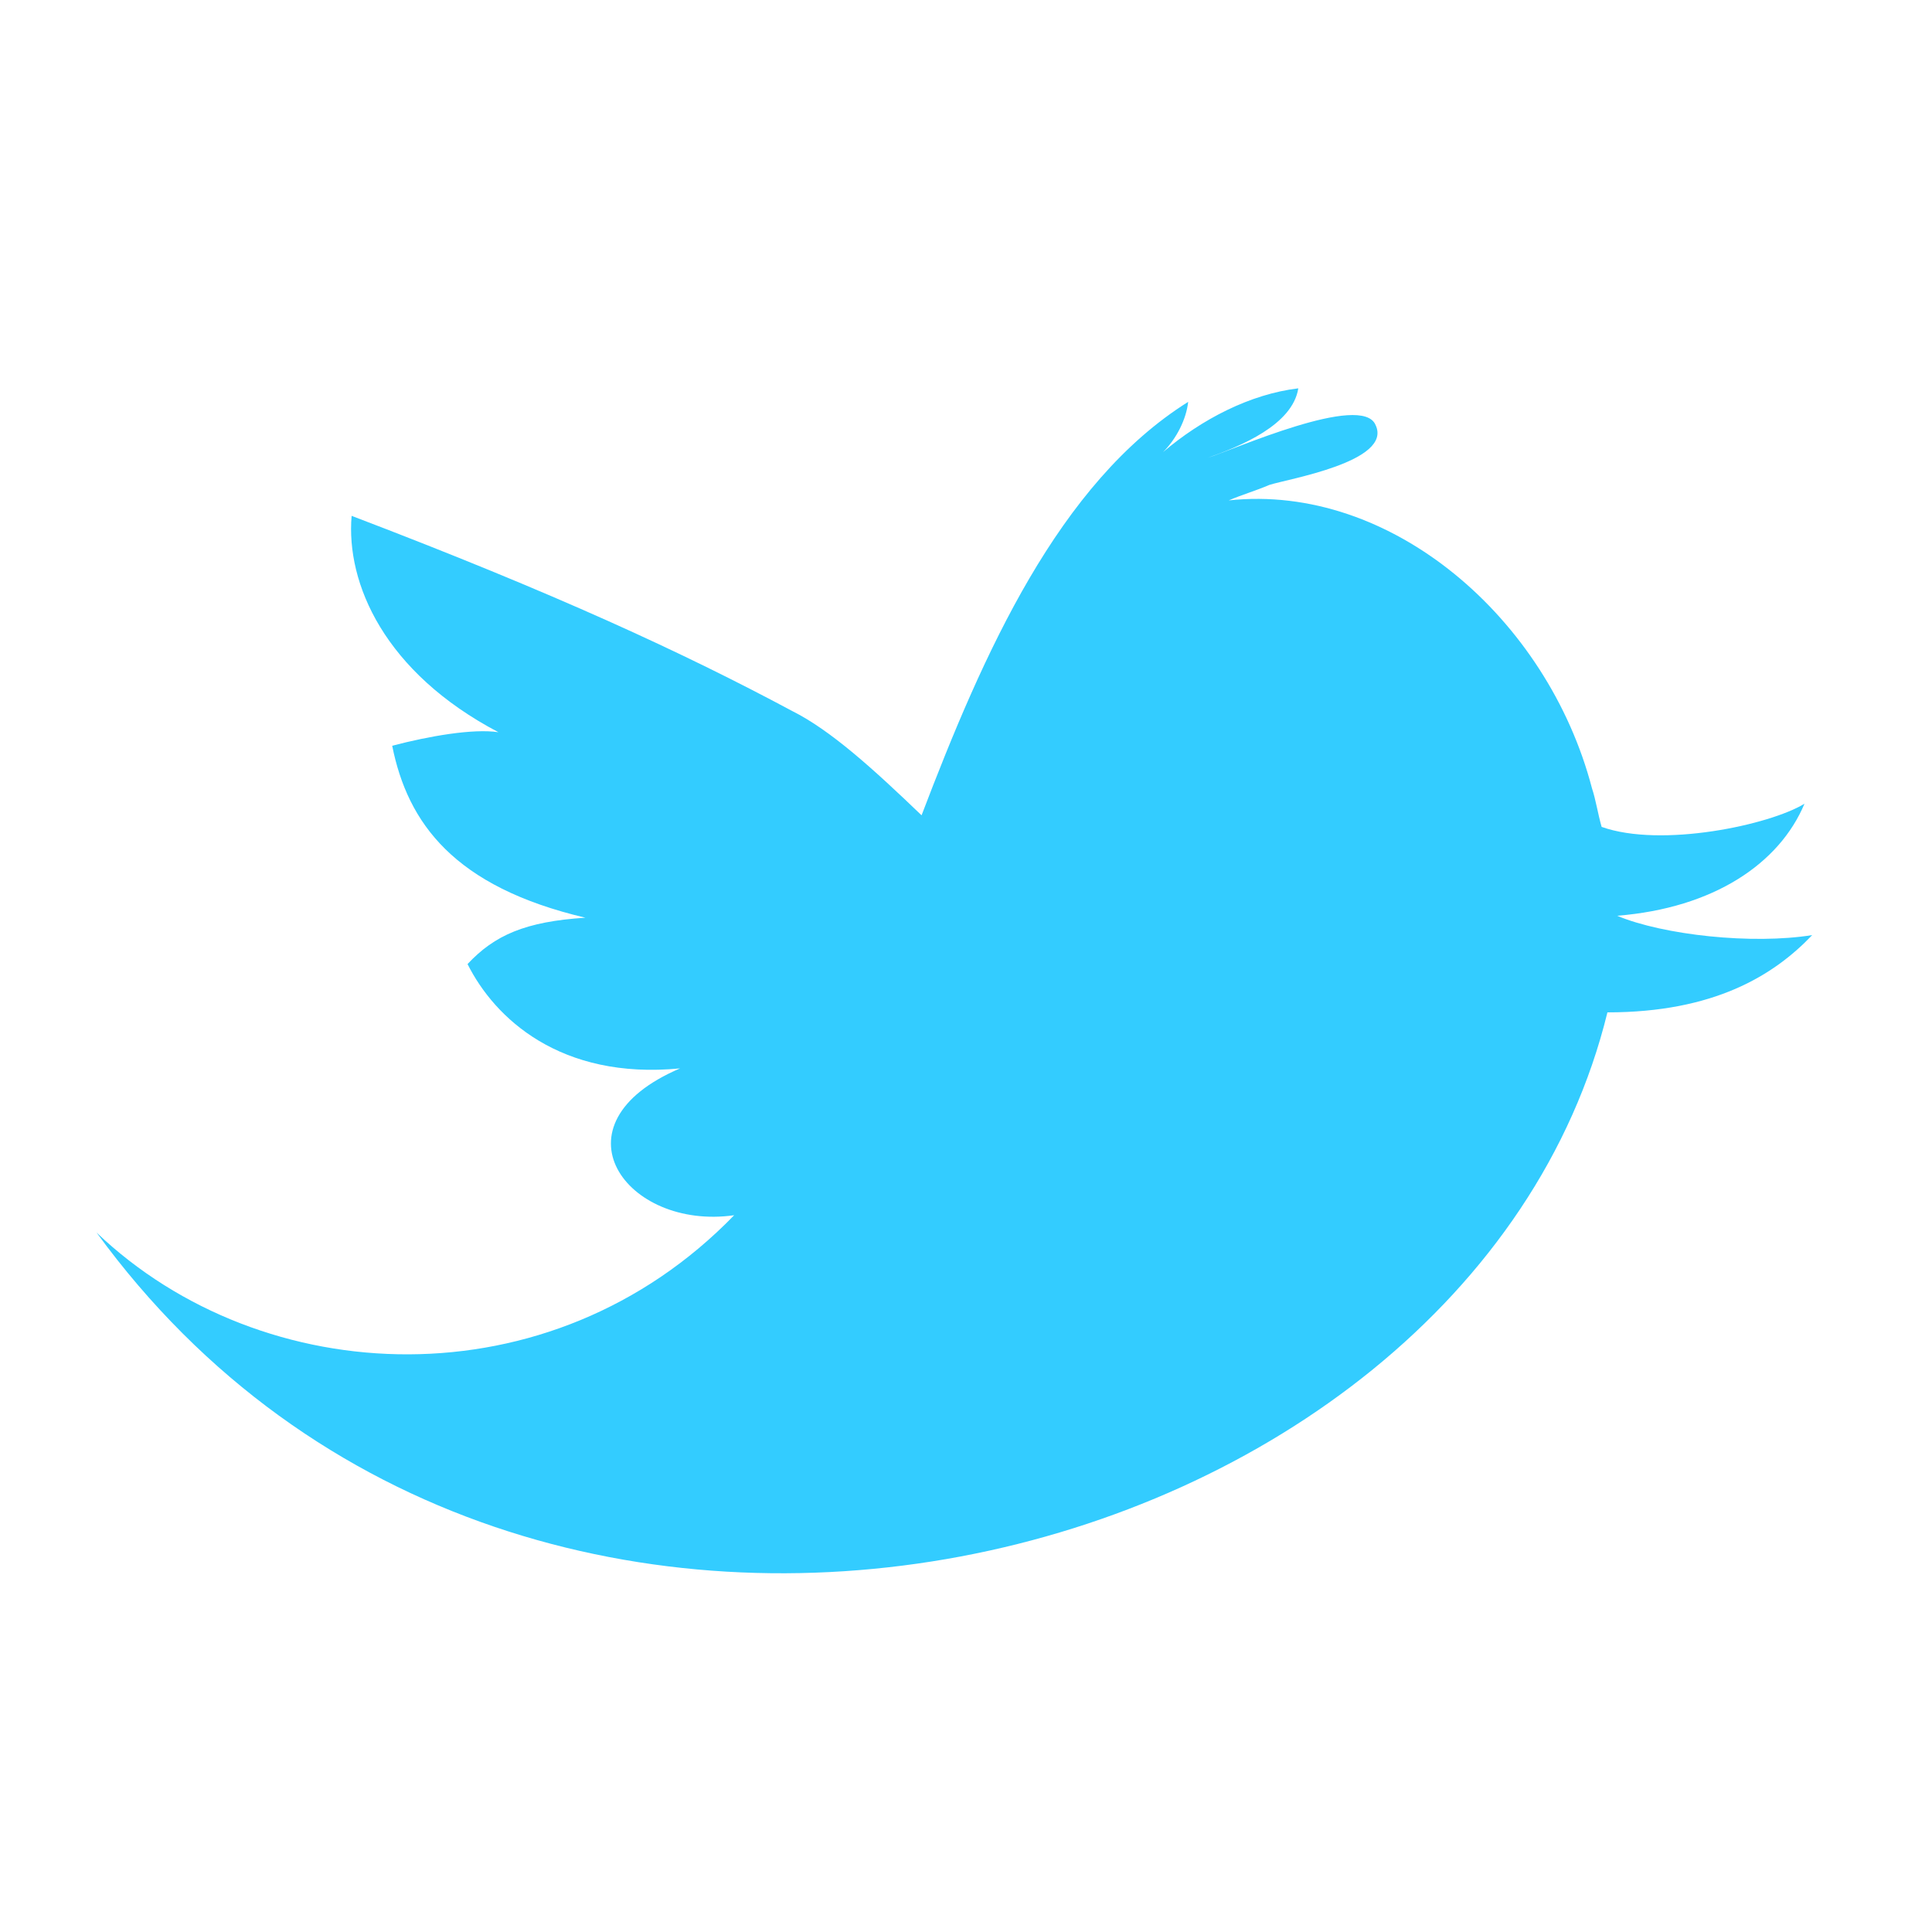 <?xml version="1.0" encoding="utf-8"?>
<!-- Generator: Adobe Illustrator 20.1.0, SVG Export Plug-In . SVG Version: 6.00 Build 0)  -->
<svg xmlns="http://www.w3.org/2000/svg" xmlns:xlink="http://www.w3.org/1999/xlink" version="1.1" id="Layer_1" x="0px" y="0px" viewBox="0 0 100 100" style="enable-background:new 0 0 100 100;" xml:space="preserve" width="100" height="100">
<style type="text/css">
	.Arched_x0020_Green{fill:url(#SVGID_1_);stroke:#FFFFFF;stroke-width:0.25;stroke-miterlimit:1;}
	.st0{fill:#33CCFF;}
</style>
<linearGradient id="SVGID_1_" gradientUnits="userSpaceOnUse" x1="-71.5" y1="378" x2="-70.793" y2="377.293">
	<stop offset="0" style="stop-color:#1EAB4B"/>
	<stop offset="0.983" style="stop-color:#19361A"/>
</linearGradient>
<path class="st0" d="M93.8,48.4c-3.1,0.5-7.7,0-10.1-1c5-0.4,8.4-2.7,9.7-5.8c-1.8,1.1-7.4,2.3-10.5,1.2c-0.2-0.7-0.3-1.4-0.5-2  C80.1,32,72,25,63.6,25.9c0.7-0.3,1.4-0.5,2.1-0.8c0.9-0.3,6.4-1.2,5.5-3.1c-0.7-1.7-7.4,1.3-8.7,1.7c1.7-0.6,4.4-1.7,4.7-3.6  c-2.5,0.3-5,1.6-7,3.3c0.7-0.7,1.2-1.7,1.3-2.6C54.8,25,50.9,33.8,47.7,42.2c-2.5-2.4-4.7-4.4-6.7-5.4c-5.6-3-12.3-6.1-22.8-10.1  c-0.3,3.5,1.7,8.1,7.6,11.2c-1.3-0.2-3.6,0.2-5.5,0.7c0.8,4,3.2,7.3,10,8.9c-3.1,0.2-4.7,0.9-6.1,2.4c1.4,2.8,4.8,6,11,5.4  c-6.8,2.9-2.8,8.4,2.8,7.6c-9.5,9.8-24.4,9.1-33,0.9C27.2,94.3,76,81.8,83.2,52.4C88.7,52.4,91.8,50.5,93.8,48.4z"/>
</svg>
